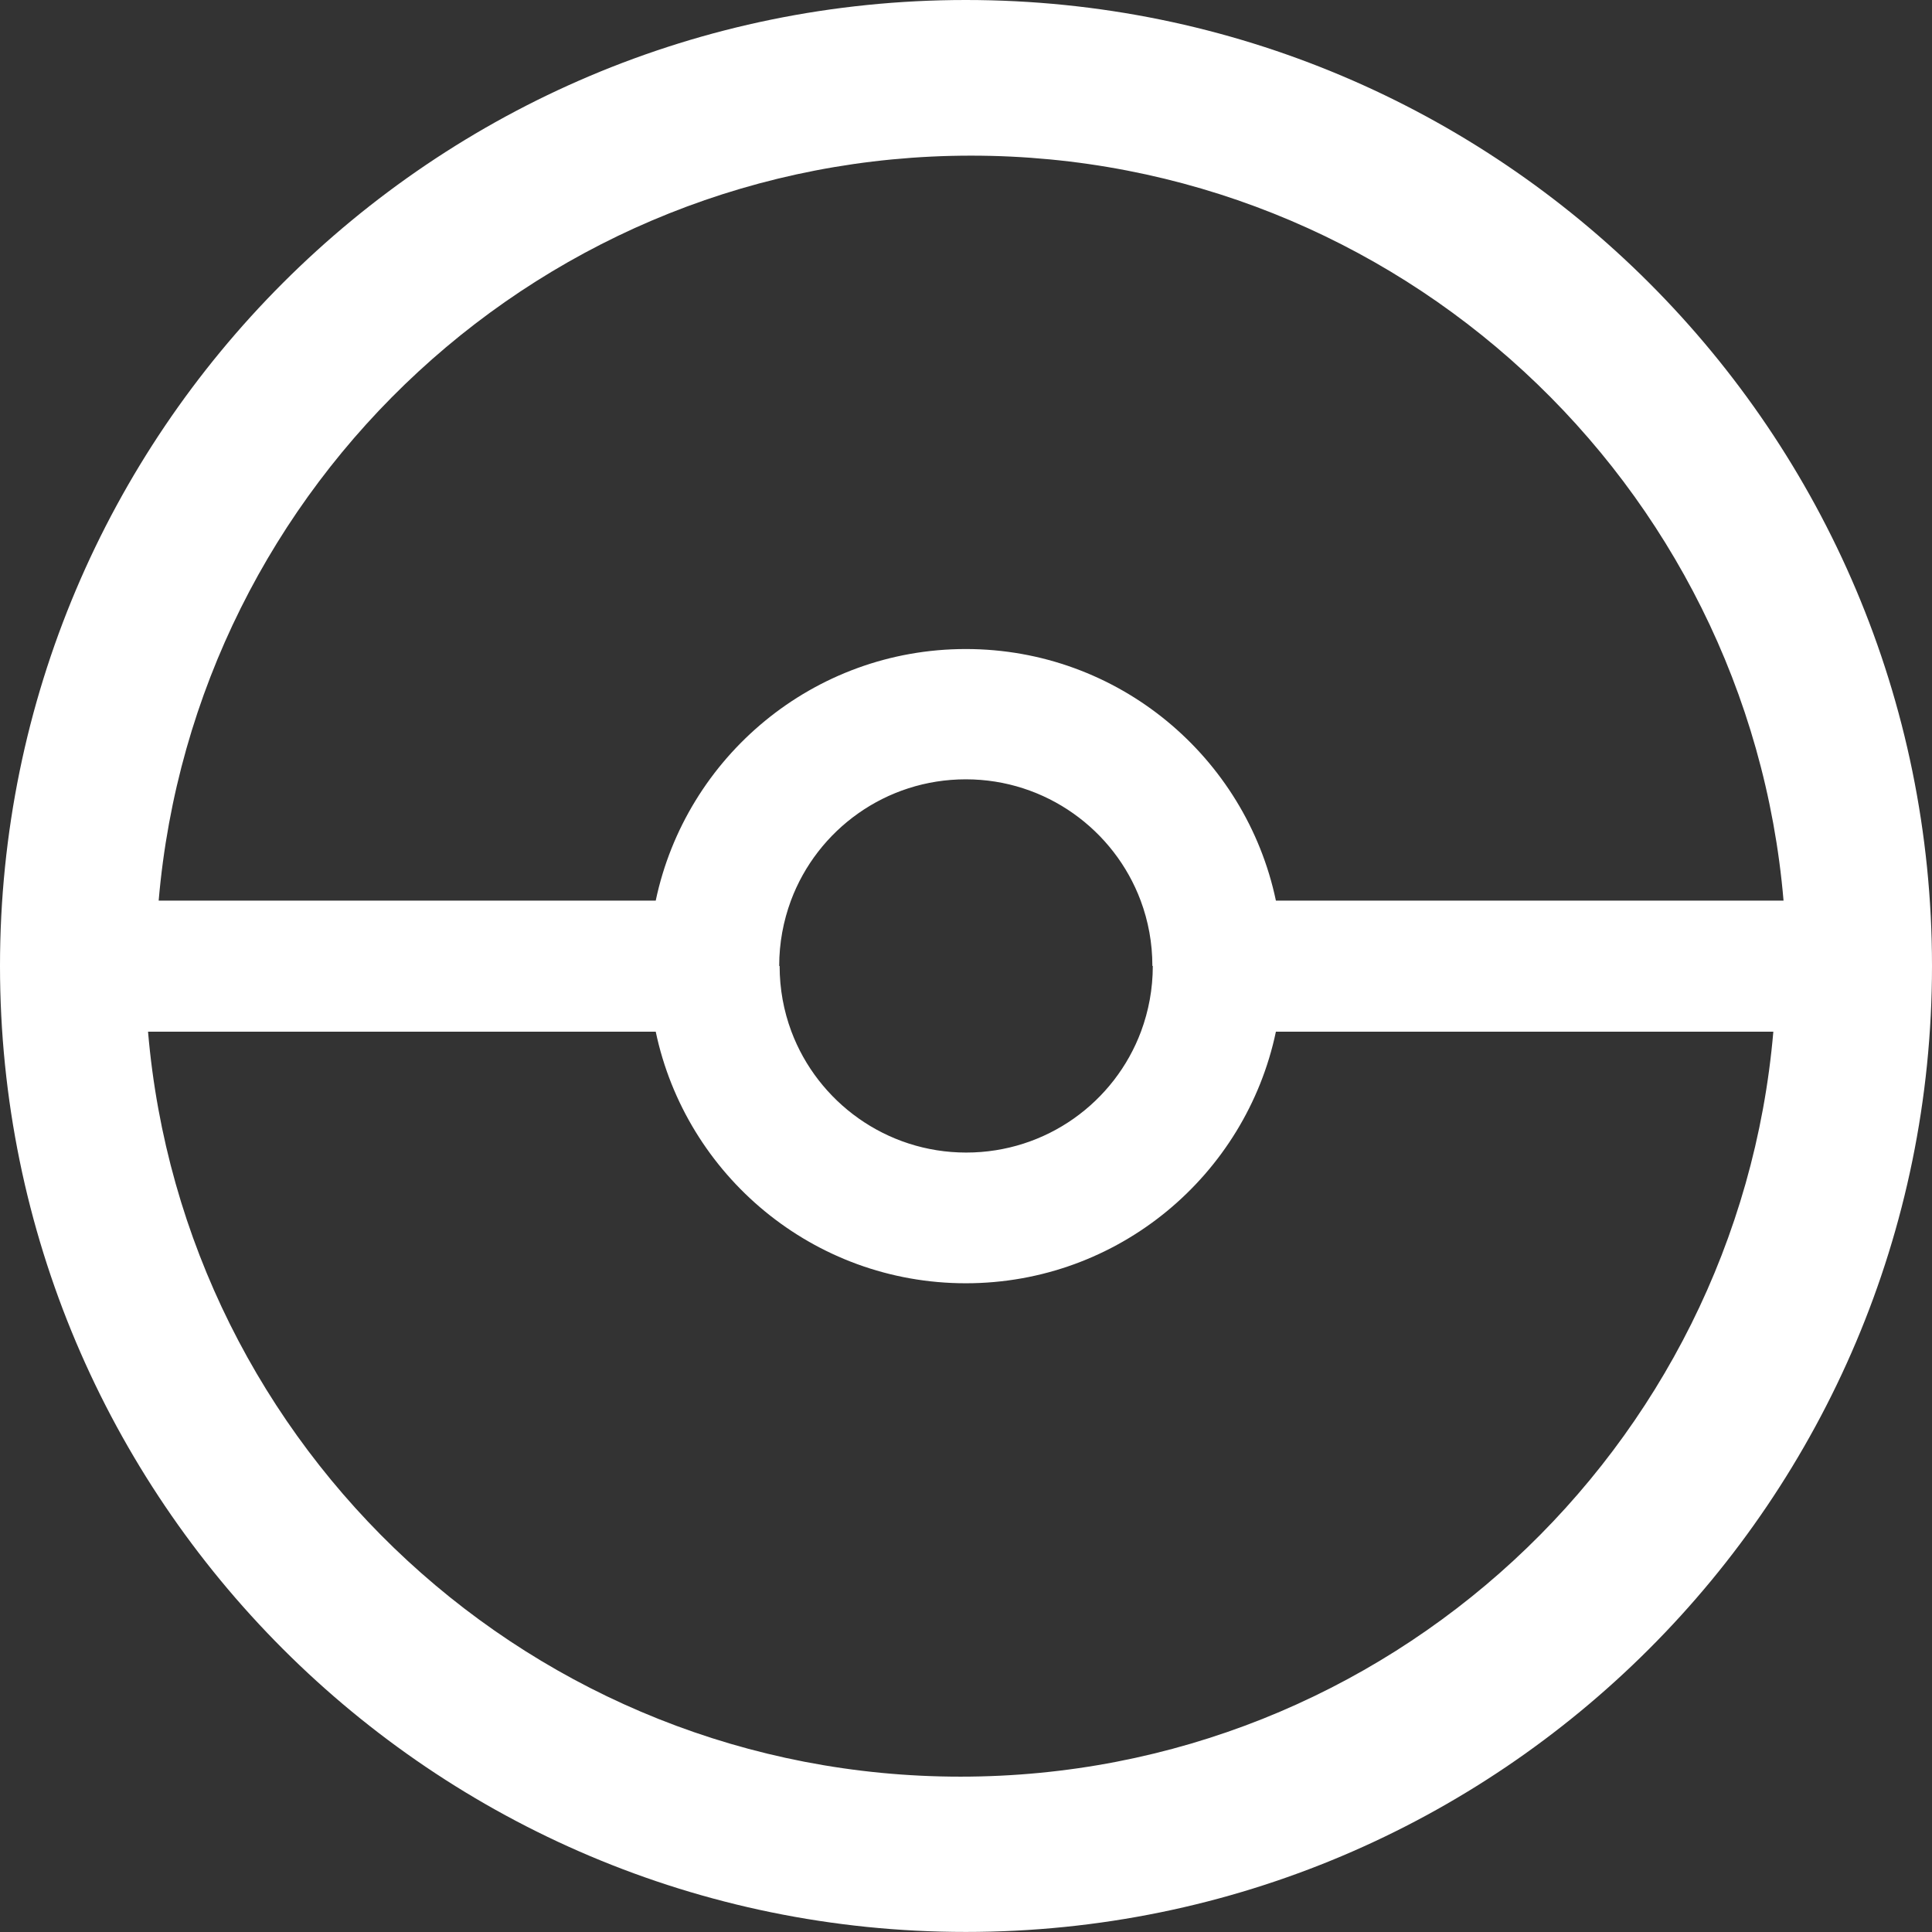<svg width="32" height="32" viewBox="0 0 32 32" fill="none" xmlns="http://www.w3.org/2000/svg">
<rect x="0" y="0" width="32" height="32" fill="#333333" stroke="none"/>
<path d="M16.084 2.578C23.154 2.578 28.953 8.003 29.541 14.917H21.133C20.633 12.539 18.524 10.75 15.997 10.75C13.469 10.75 11.361 12.539 10.861 14.917H2.628C3.222 8.003 9.021 2.578 16.084 2.578ZM18.893 14.917C19.019 15.255 19.087 15.618 19.087 15.999H19.094C19.094 16.381 19.025 16.744 18.9 17.082C18.462 18.258 17.329 19.09 16.003 19.09C14.677 19.09 13.544 18.252 13.107 17.082C12.981 16.744 12.913 16.381 12.913 15.999H12.906C12.906 15.618 12.975 15.255 13.1 14.917C13.538 13.741 14.671 12.908 15.997 12.908C17.323 12.908 18.456 13.747 18.893 14.917ZM15.909 29.427C8.84 29.427 3.04 24.002 2.452 17.088H10.861C11.361 19.466 13.469 21.255 15.997 21.255C18.524 21.255 20.633 19.466 21.133 17.088H29.372C28.778 23.996 22.979 29.427 15.909 29.427ZM15.997 0C7.163 0 0 7.164 0 15.999C0 24.834 7.163 31.999 15.997 31.999C24.831 31.999 32 24.841 32 15.999C32 7.158 24.837 0 15.997 0Z" fill="white"/>
</svg>
